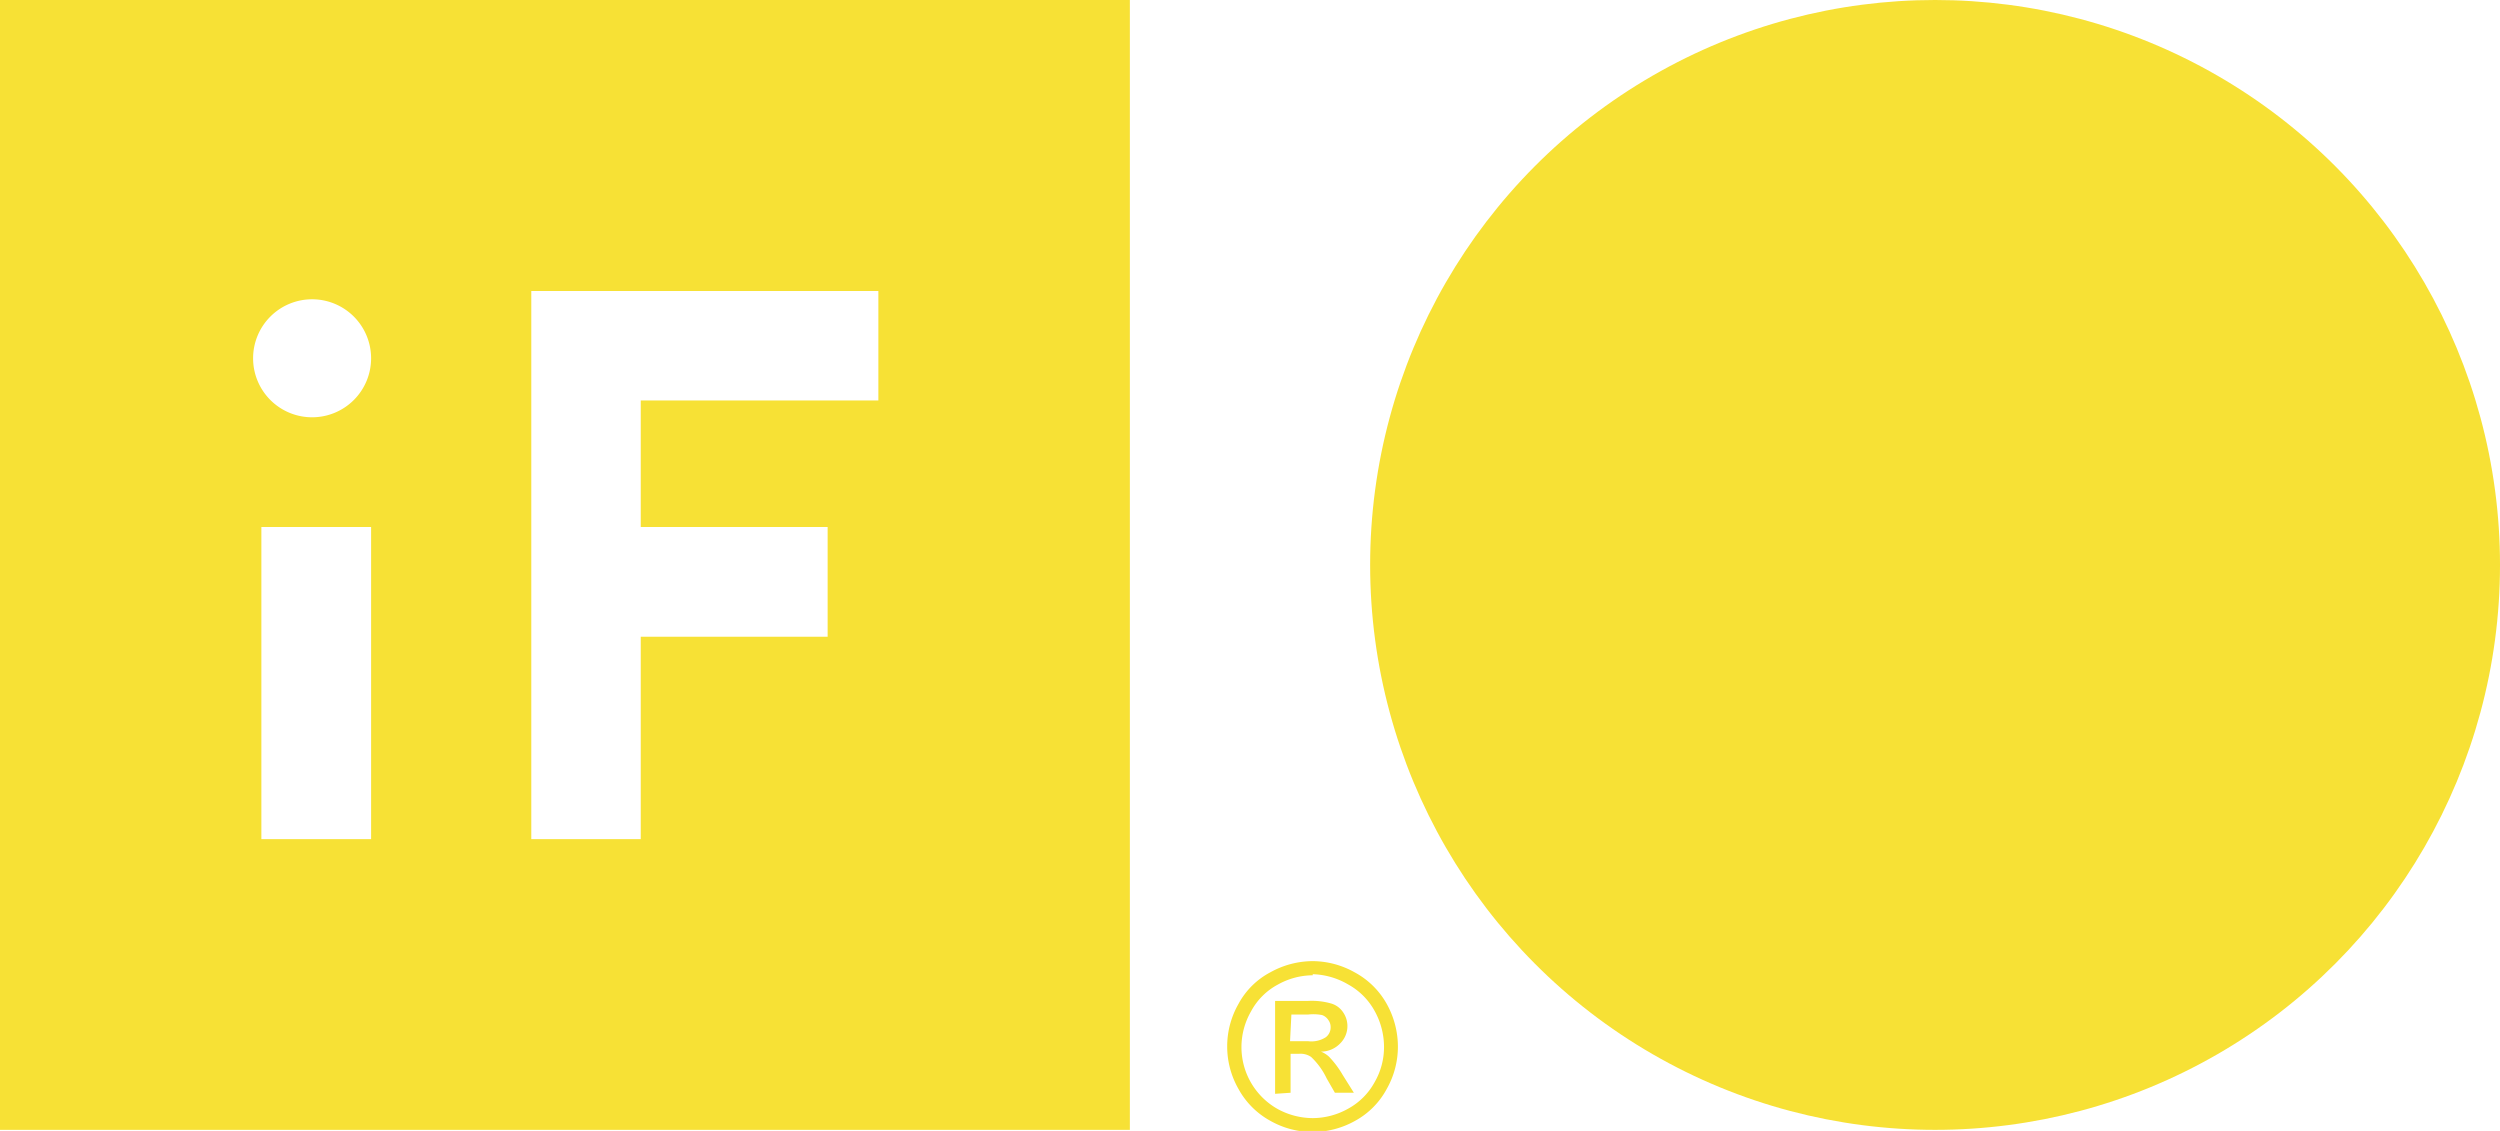 <svg xmlns="http://www.w3.org/2000/svg" viewBox="0 0 93.64 42.36"><defs><style>.cls-1{fill:#f7e135;}</style></defs><g id="Layer_2" data-name="Layer 2"><g id="Capa_1" data-name="Capa 1"><path class="cls-1" d="M49.17,36a3.24,3.24,0,0,1,1.57.42,3,3,0,0,1,1.2,1.18,3.3,3.3,0,0,1,.42,1.6,3.21,3.21,0,0,1-.42,1.59,2.94,2.94,0,0,1-1.18,1.19,3.26,3.26,0,0,1-1.59.42,3.21,3.21,0,0,1-1.59-.42,3,3,0,0,1-1.19-1.19,3.21,3.21,0,0,1,0-3.19,2.88,2.88,0,0,1,1.19-1.18A3.28,3.28,0,0,1,49.17,36Zm0,.53a2.71,2.71,0,0,0-1.31.35,2.44,2.44,0,0,0-1,1,2.69,2.69,0,0,0-.36,1.33,2.66,2.66,0,0,0,1.34,2.32,2.75,2.75,0,0,0,1.33.35,2.72,2.72,0,0,0,1.32-.35,2.48,2.48,0,0,0,1-1,2.62,2.62,0,0,0,.35-1.33,2.78,2.78,0,0,0-.35-1.33,2.51,2.51,0,0,0-1-1A2.77,2.77,0,0,0,49.17,36.49Zm-1.41,4.44V37.49H49a2.63,2.63,0,0,1,.87.1.81.81,0,0,1,.44.33.91.91,0,0,1-.11,1.16,1,1,0,0,1-.72.31,1,1,0,0,1,.3.19,3.56,3.56,0,0,1,.51.68l.42.67H50l-.31-.54a2.7,2.7,0,0,0-.58-.8.7.7,0,0,0-.44-.12h-.33v1.46ZM48.32,39H49a1,1,0,0,0,.66-.15.46.46,0,0,0,.18-.38.44.44,0,0,0-.09-.27.47.47,0,0,0-.23-.18A1.75,1.75,0,0,0,49,38h-.63Z"/><path class="cls-1" d="M0,42.32H42.32V0H0ZM13.9,31.43H9.79V19.74H13.9Zm6-20.53h13V15H24v4.74h7v4.11H24v7.58H19.9Zm-8.21.31a2.21,2.21,0,1,1-2.21,2.21A2.21,2.21,0,0,1,11.69,11.21Z"/><circle class="cls-1" cx="72.48" cy="21.16" r="21.16"/></g></g></svg>